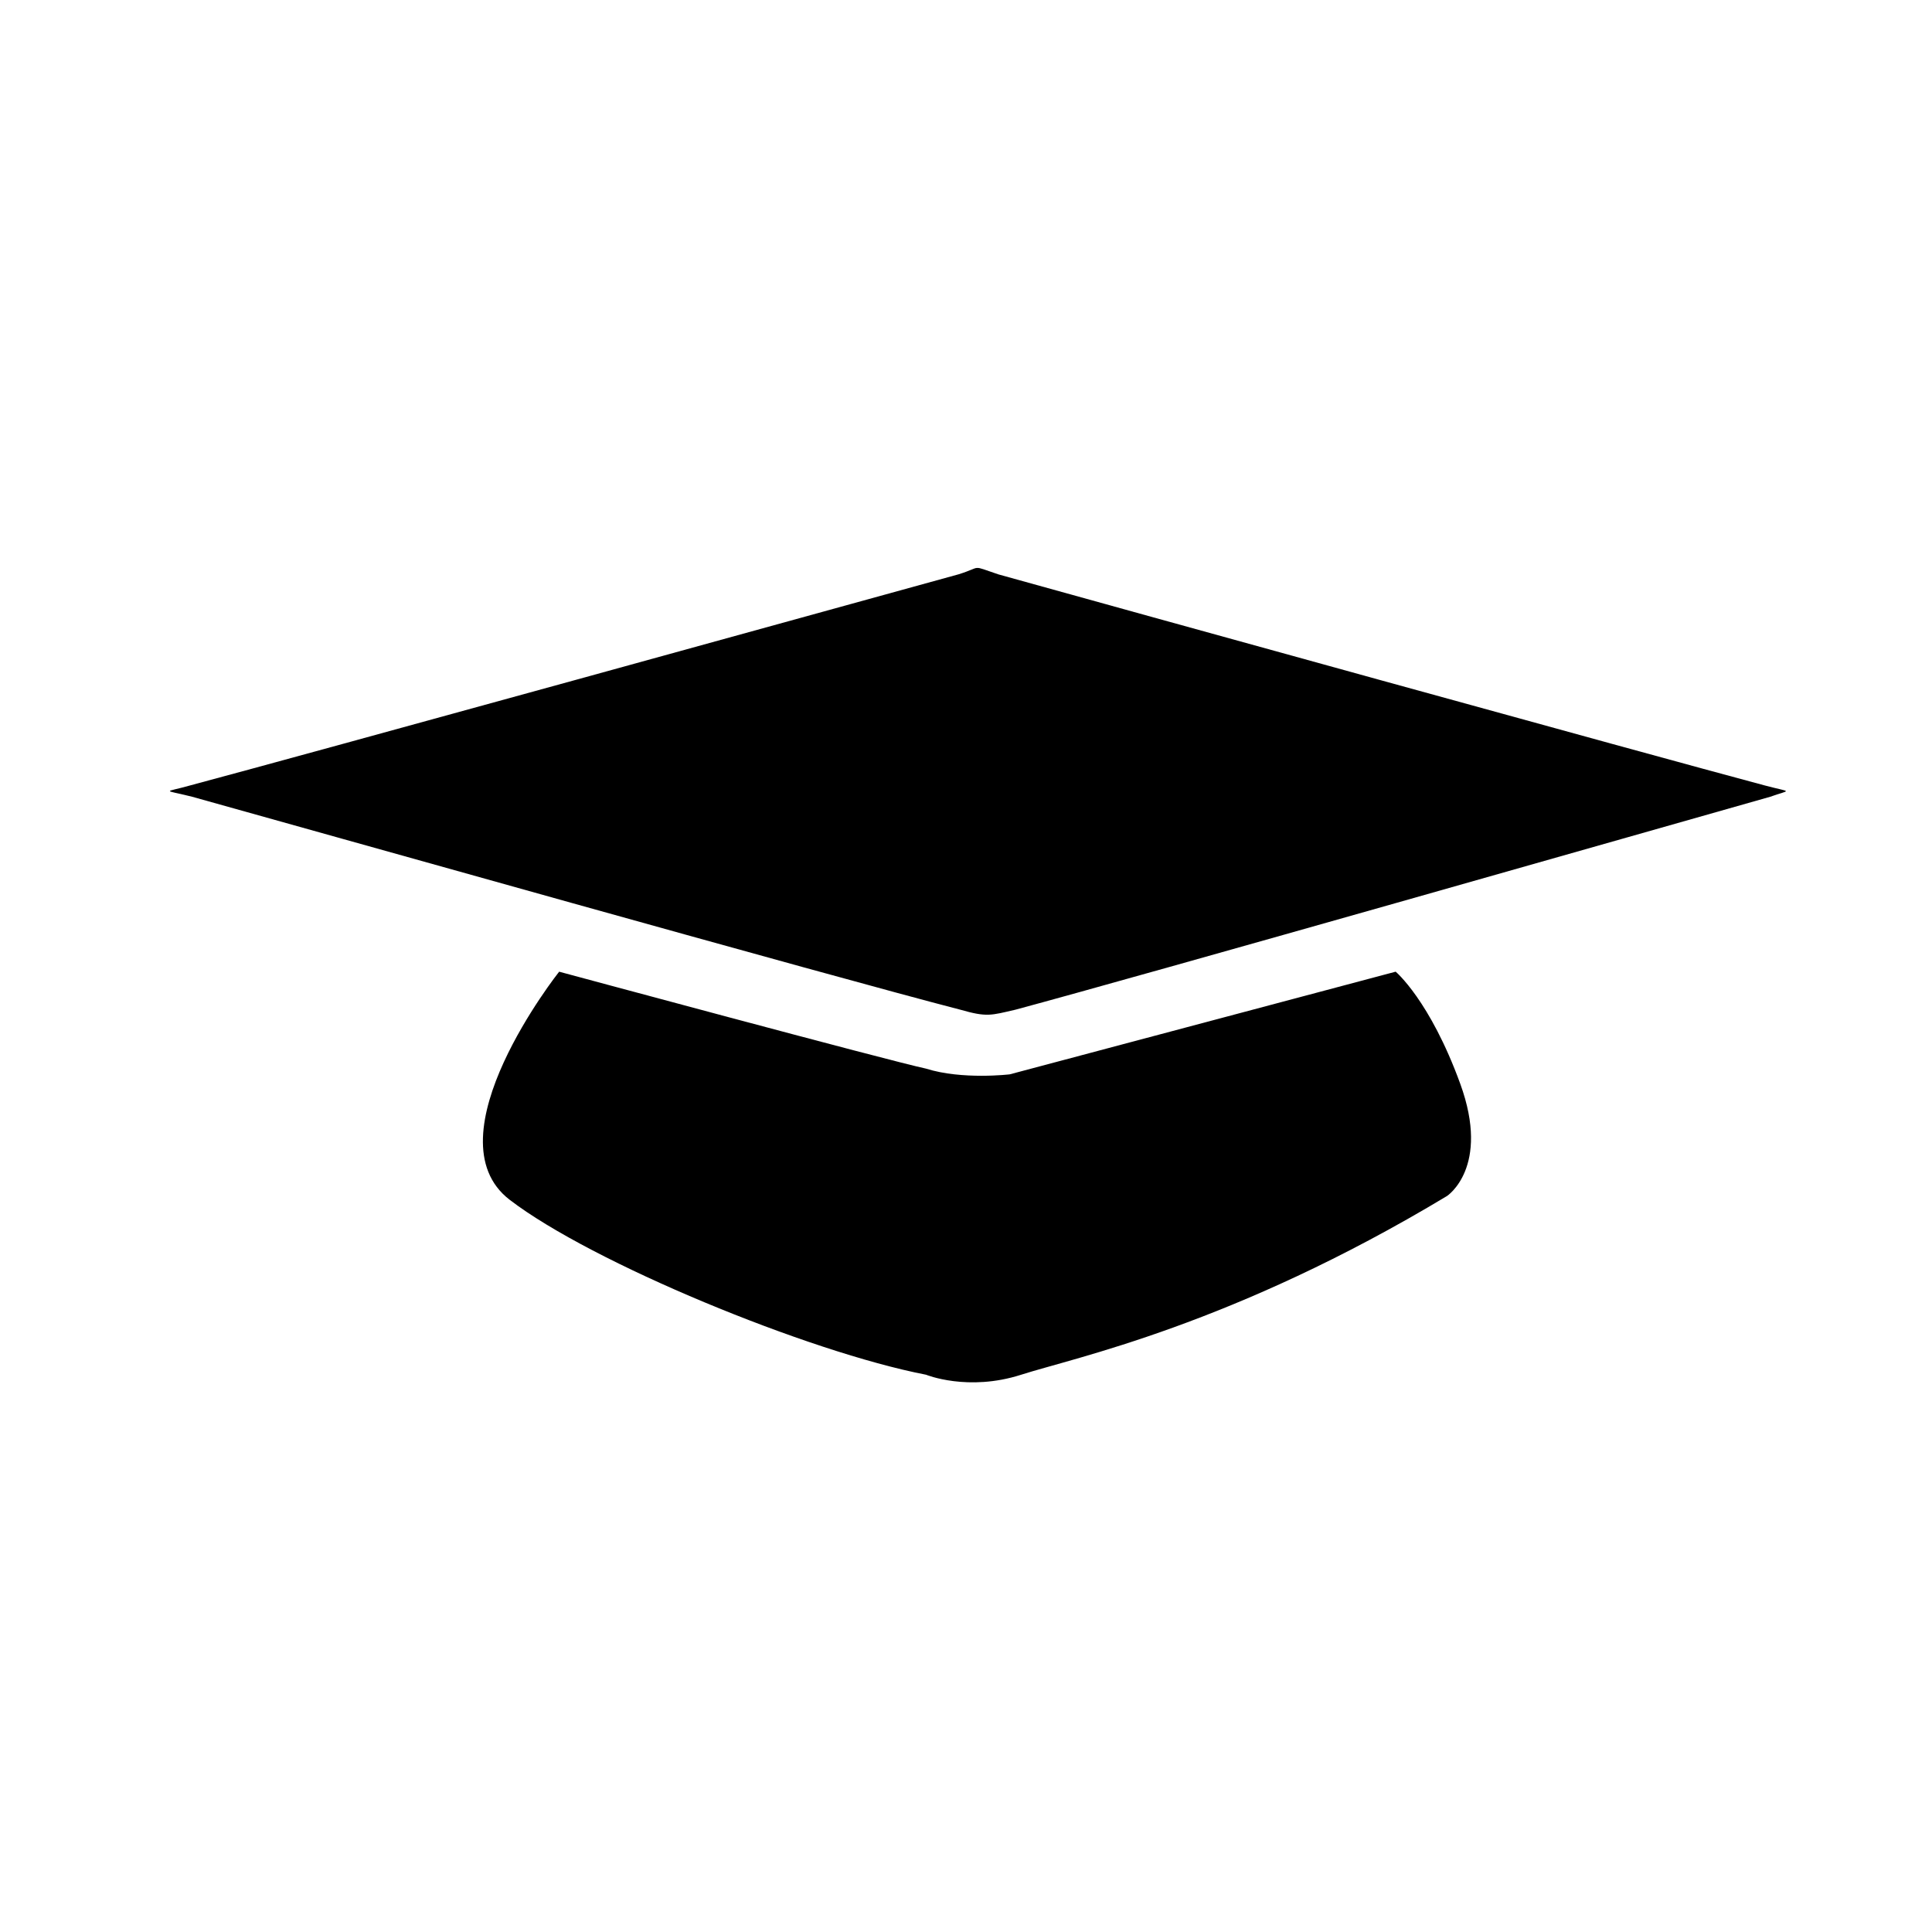 <?xml version="1.0" encoding="UTF-8"?>
<!-- Uploaded to: SVG Repo, www.svgrepo.com, Generator: SVG Repo Mixer Tools -->
<svg fill="#000000" width="800px" height="800px" version="1.1" viewBox="144 144 512 512" xmlns="http://www.w3.org/2000/svg">
 <path d="m408.56 296.21c30.73 8.566 172.81 47.863 203.04 55.922 7.559 2.016 7.055 1.008 1.512 3.023-26.703 7.559-166.26 47.359-200.01 56.426-6.551 1.512-7.559 2.016-14.609 0-33.25-8.566-172.81-47.863-203.54-56.426-8.062-2.016-7.559-1.008-0.504-3.023 30.23-8.062 174.32-47.863 203.54-55.922 6.547-2.016 3.023-2.519 10.578 0zm-116.38 105.3s-34.762 43.832-13.098 60.457c21.664 16.625 79.098 40.305 110.34 46.352 0 0 11.082 4.535 25.191 0 14.105-4.535 55.922-13.098 112.85-47.359 0 0 11.586-7.559 3.527-29.727-8.062-22.168-17.129-29.727-17.129-29.727l-102.27 27.207s-12.594 1.512-22.168-1.512c-9.574-2.016-97.238-25.691-97.238-25.691z" fill-rule="evenodd"/>
</svg>